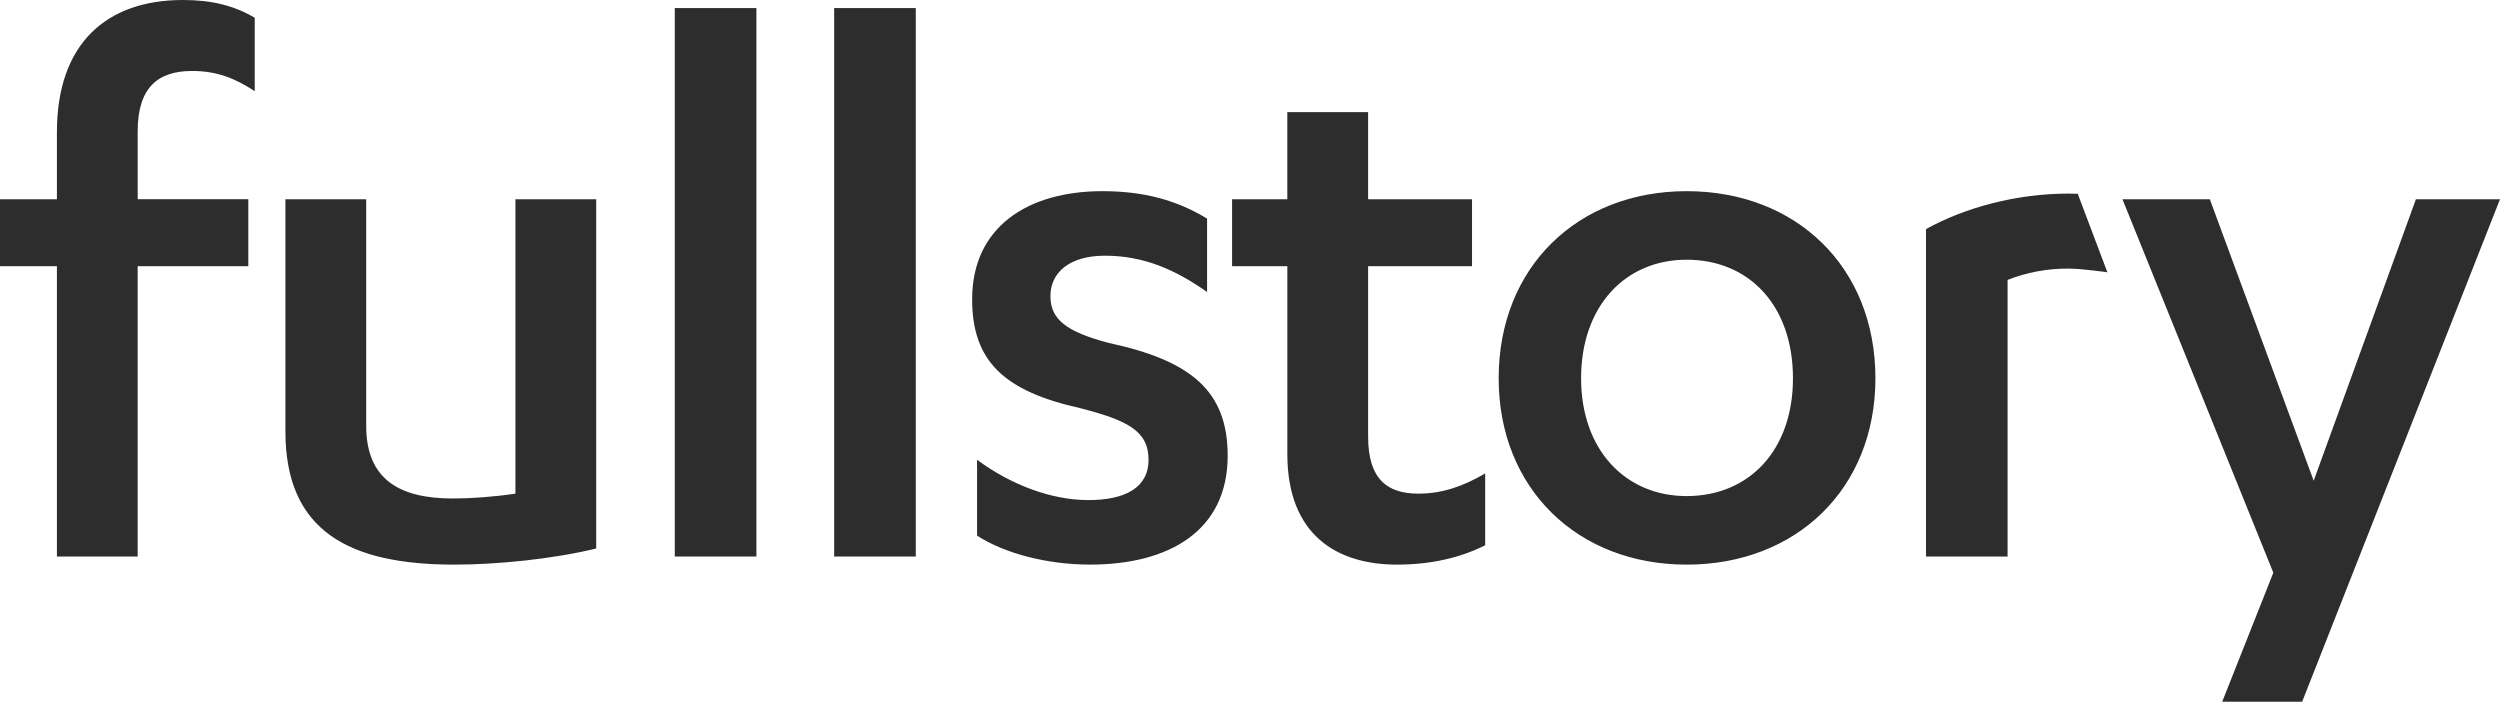 <?xml version="1.0" encoding="UTF-8"?> <svg xmlns="http://www.w3.org/2000/svg" width="114" height="32" viewBox="0 0 114 32" fill="none"><path fill-rule="evenodd" clip-rule="evenodd" d="M6.277 12.139H11.323V9.084H6.278V5.996C6.278 4.01 7.18 3.236 8.759 3.236C9.887 3.236 10.714 3.567 11.616 4.157V0.81C10.676 0.256 9.661 0 8.345 0C4.849 0 2.595 1.986 2.595 6.032V9.085H0V12.138H2.595V25.379H6.277V12.139ZM27.186 9.085H23.504V22.51C22.526 22.657 21.473 22.731 20.646 22.731C18.202 22.731 16.699 21.849 16.699 19.421V9.085H13.015V19.678C13.015 24.239 15.947 25.747 20.722 25.747C22.676 25.747 25.233 25.49 27.187 25.011V9.086L27.186 9.085ZM34.492 0.368H30.77V25.379H34.492V0.368ZM41.76 0.368H38.038V25.379H41.76V0.368ZM44.554 24.424C45.795 25.232 47.75 25.746 49.705 25.746C53.314 25.746 55.982 24.203 55.982 20.782C55.982 17.839 54.329 16.441 50.532 15.632C48.615 15.117 47.9 14.565 47.9 13.499C47.9 12.432 48.765 11.66 50.381 11.66C52.148 11.66 53.577 12.285 55.043 13.315V9.968C53.652 9.122 52.148 8.717 50.269 8.717C46.885 8.717 44.329 10.336 44.329 13.646C44.329 16.478 45.795 17.839 49.254 18.611C51.396 19.163 52.374 19.642 52.374 20.965C52.374 22.253 51.283 22.804 49.63 22.804C47.938 22.804 46.096 22.106 44.554 20.965V24.424V24.424ZM56.183 12.138H58.703V20.708C58.703 24.424 60.996 25.747 63.702 25.747C65.281 25.747 66.635 25.416 67.724 24.864V21.59C66.709 22.179 65.769 22.51 64.679 22.51C63.251 22.51 62.386 21.849 62.386 19.899V12.139H67.124V9.085H62.386V5.113H58.702V9.085H56.183V12.138V12.138ZM68.339 17.25C68.339 22.29 71.947 25.747 76.909 25.747C81.909 25.747 85.519 22.29 85.519 17.25C85.519 12.175 81.909 8.717 76.909 8.717C71.947 8.717 68.339 12.175 68.339 17.25ZM81.759 17.25C81.759 20.525 79.767 22.621 76.909 22.621C74.127 22.621 72.098 20.524 72.098 17.25C72.098 13.94 74.127 11.843 76.91 11.843C79.767 11.843 81.759 13.94 81.759 17.251V17.25ZM91.546 12.763C92.431 12.416 93.376 12.241 94.328 12.248C94.93 12.248 96.097 12.417 96.097 12.417L94.745 8.836C94.745 8.836 94.514 8.828 94.328 8.828C91.959 8.828 89.628 9.453 87.825 10.446V25.379H91.546V12.764V12.763ZM100.769 9.085H96.784L103.664 26.115L101.332 32H104.978L114 9.085H110.166L105.504 21.922L100.768 9.085H100.769Z" fill="#2C2D2C"></path></svg> 
